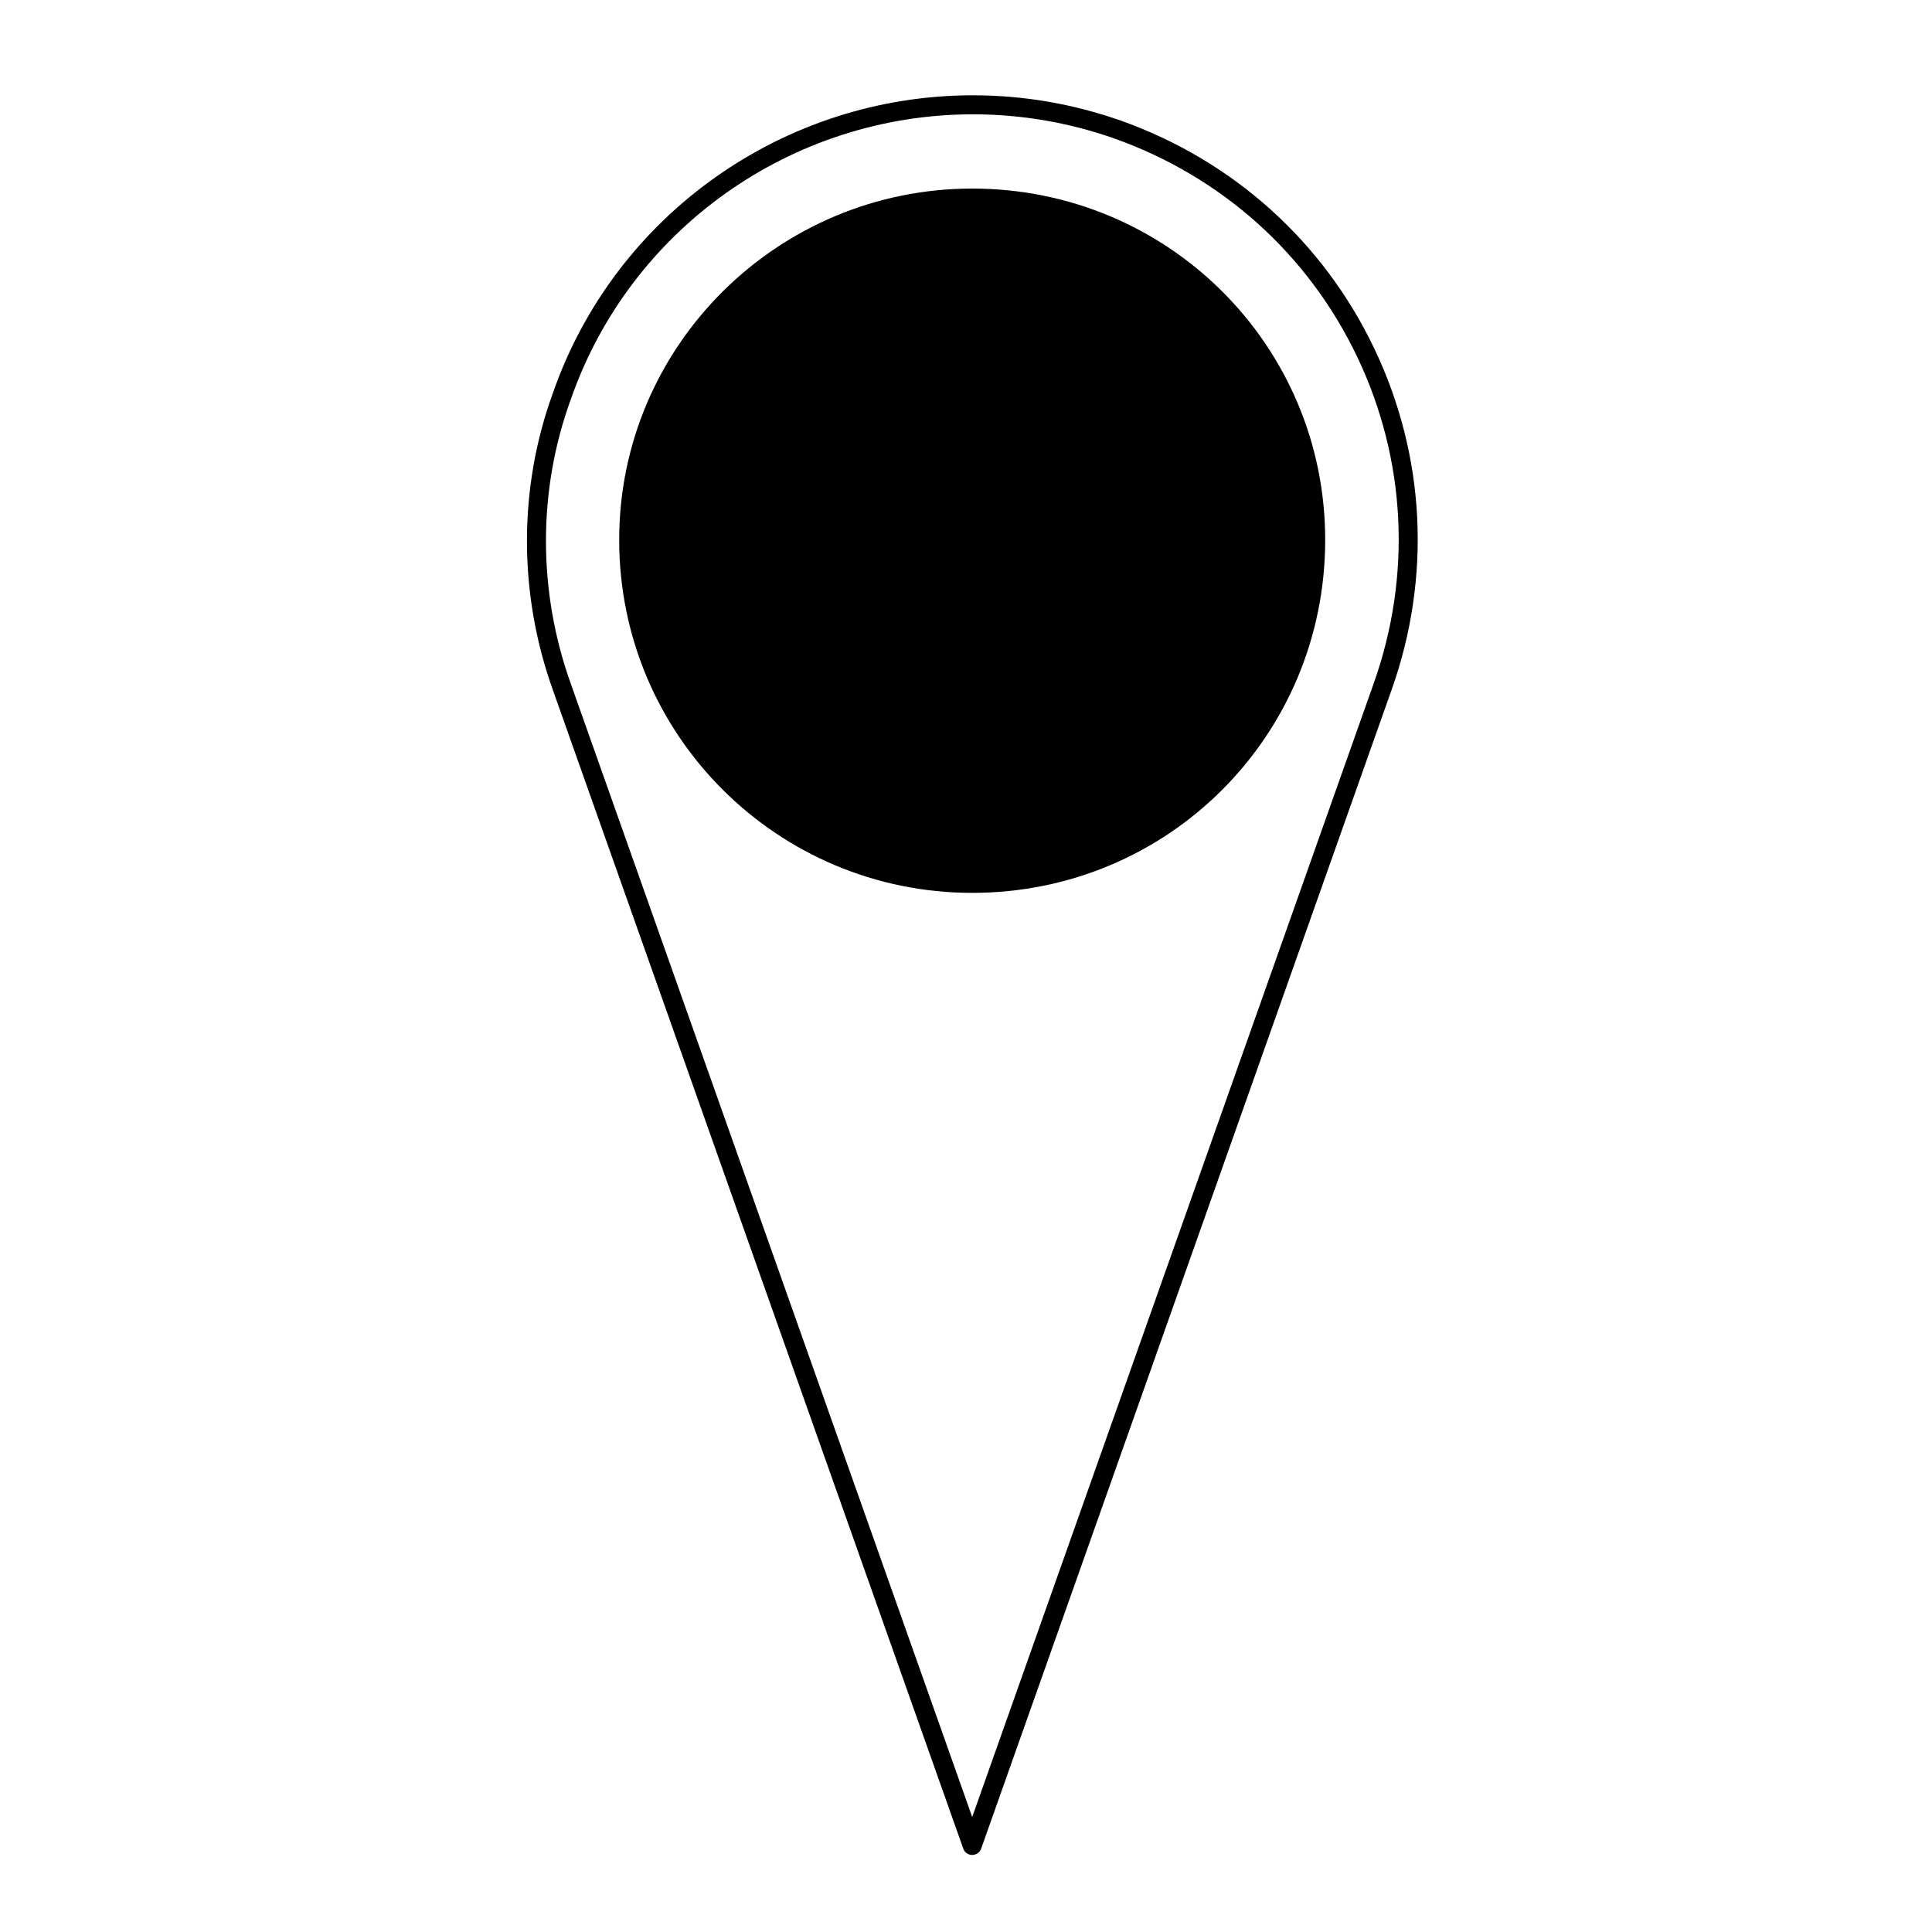 <?xml version="1.0" encoding="UTF-8"?>
<!-- Uploaded to: SVG Repo, www.svgrepo.com, Generator: SVG Repo Mixer Tools -->
<svg fill="#000000" width="800px" height="800px" version="1.1" viewBox="144 144 512 512" xmlns="http://www.w3.org/2000/svg">
 <g>
  <path d="m495.19 287.07c0-51.473-41.637-93.098-93.539-93.098-51.484 0-93.559 41.625-93.559 93.098 0 51.922 42.078 93.547 93.559 93.547 51.906 0.008 93.539-41.625 93.539-93.547z"/>
  <path d="m401.65 635.58c1.066 0 2.016-0.676 2.371-1.676l108.75-307.04c10.617-29.855 9.012-61.953-4.516-90.379-13.523-28.426-37.418-49.922-67.285-60.543-12.645-4.434-25.801-6.688-39.102-6.688-50.176 0-94.93 31.727-111.35 78.918-9.16 25.156-9.16 53.102-0.004 78.684l108.76 307.05c0.359 1.008 1.305 1.68 2.375 1.68zm-106.39-385.72c15.73-45.199 58.574-75.566 106.61-75.566 12.734 0 25.328 2.152 37.418 6.398 28.598 10.168 51.473 30.746 64.422 57.953 12.949 27.211 14.48 57.938 4.316 86.527l-106.38 300.35-106.39-300.36c-8.758-24.488-8.762-51.219 0.004-75.305z"/>
 </g>
</svg>
